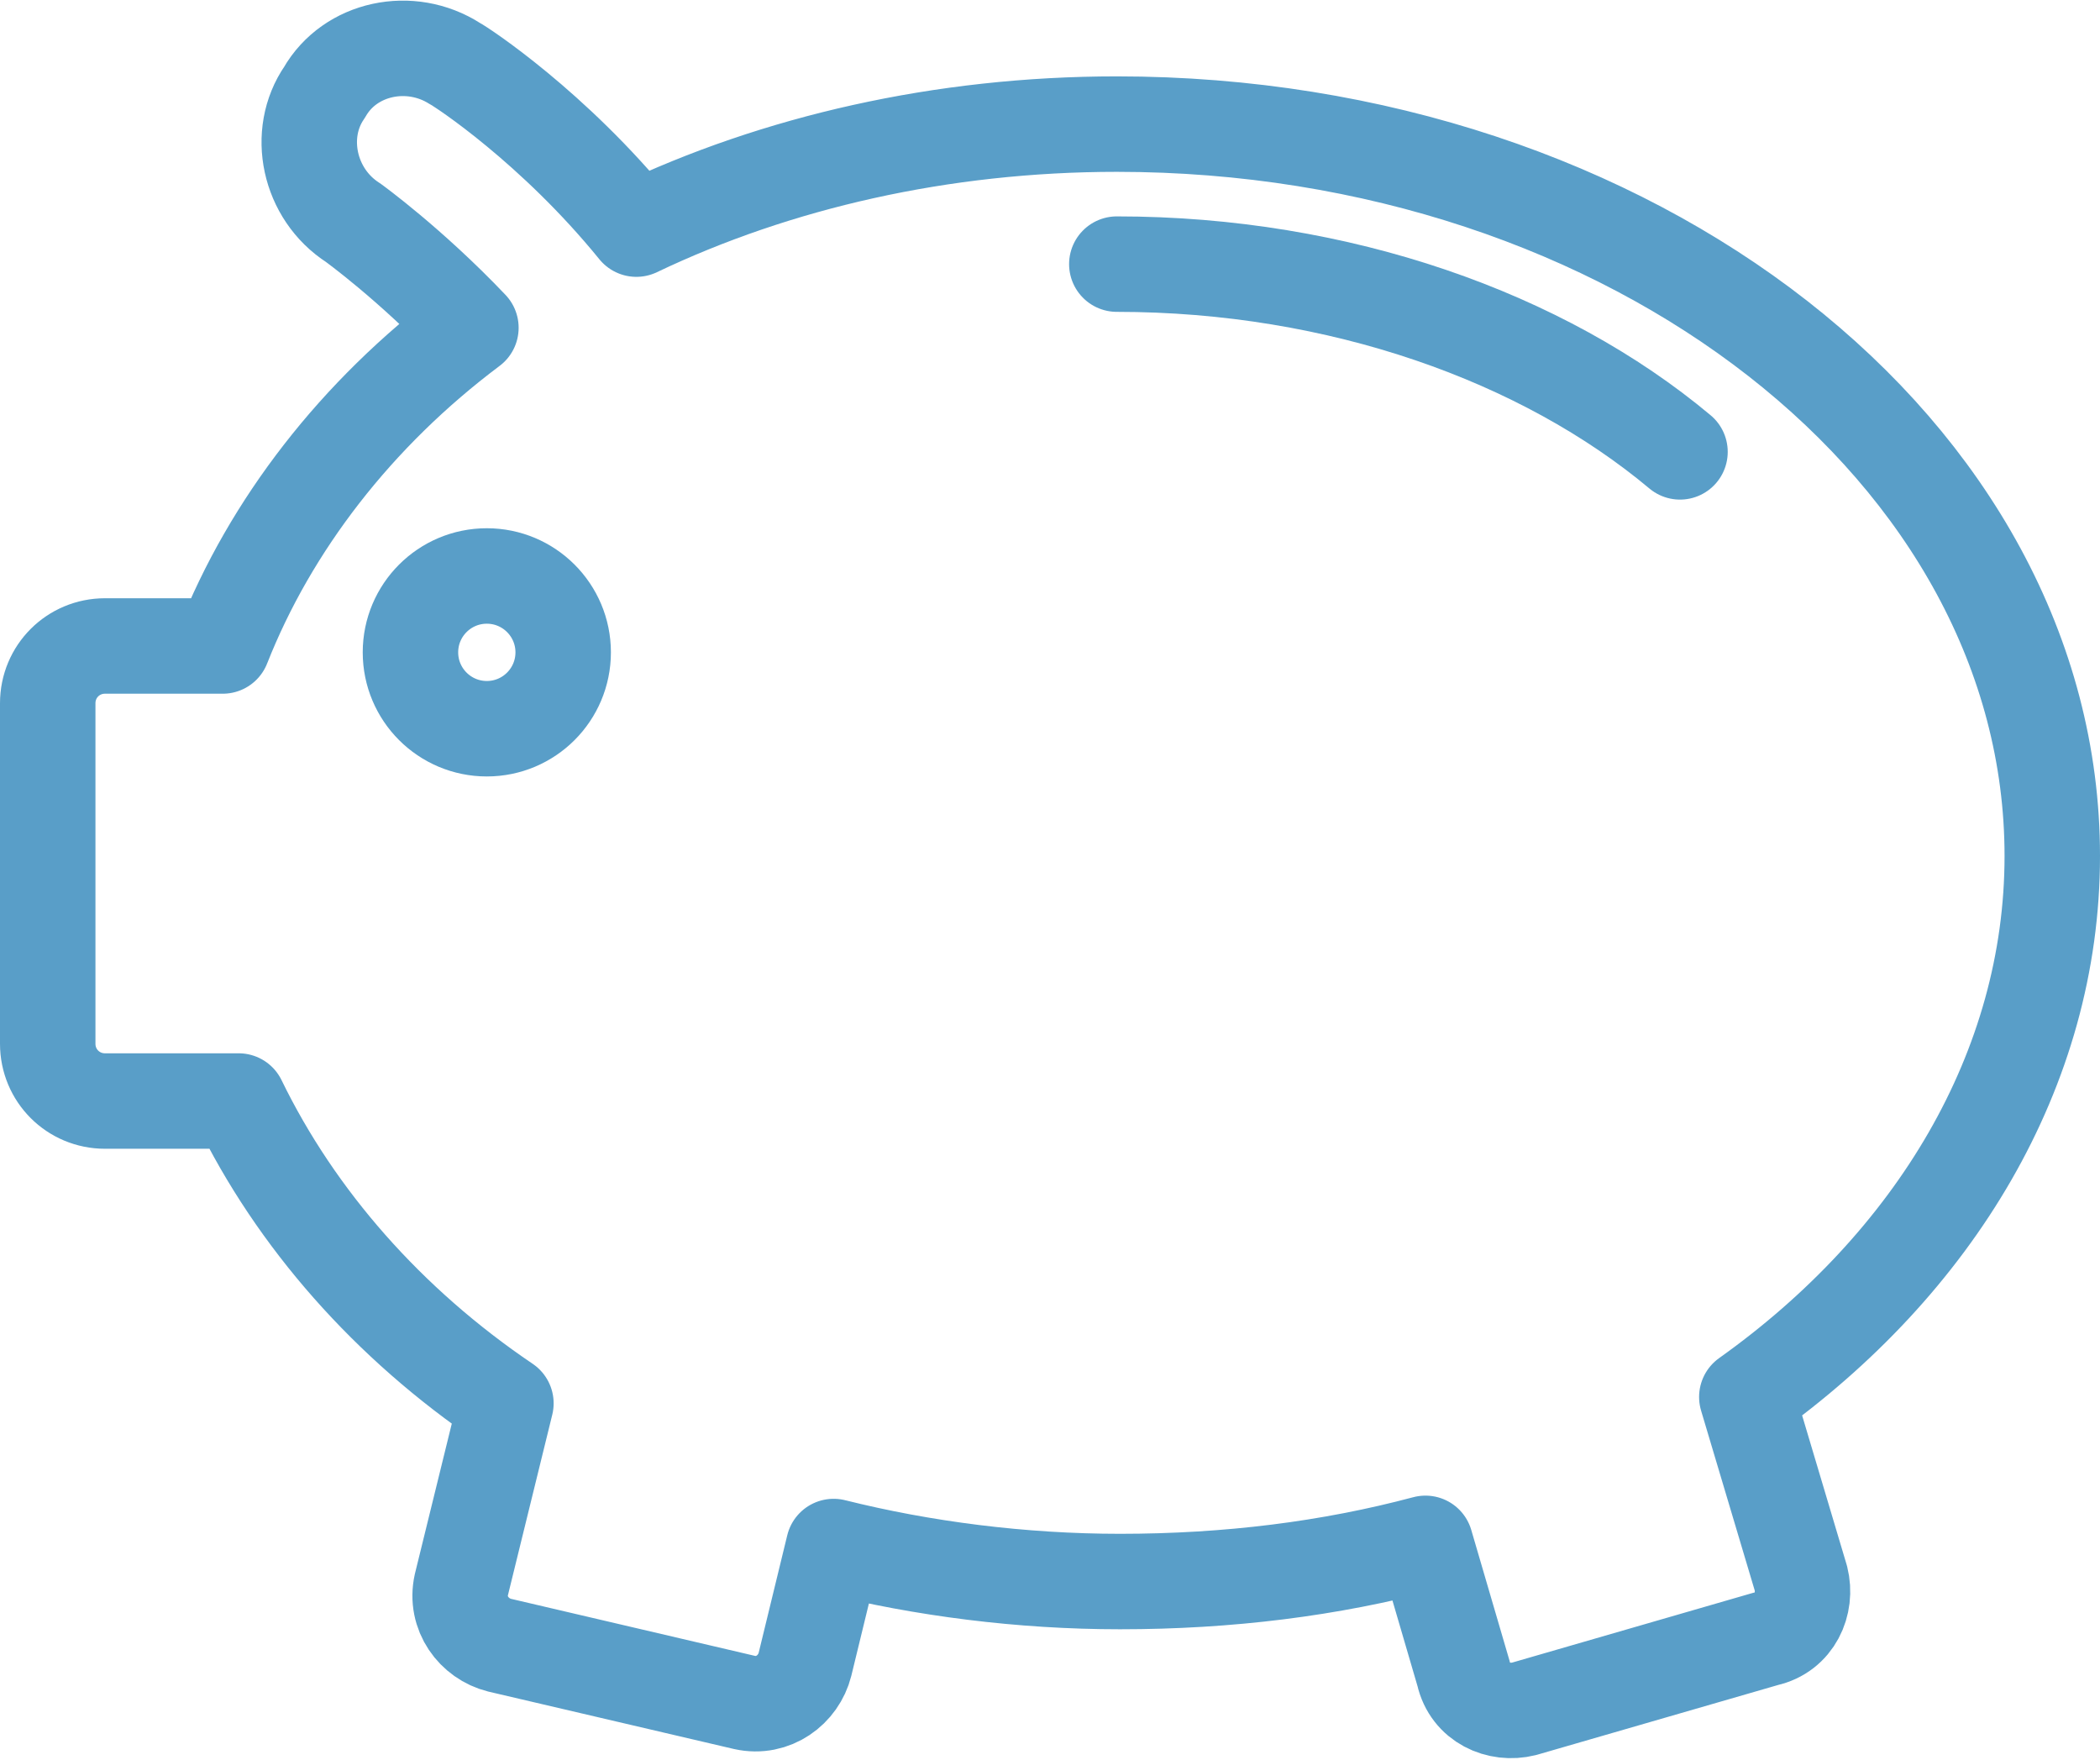 <?xml version="1.0" encoding="utf-8"?>
<!-- Generator: Adobe Illustrator 25.2.1, SVG Export Plug-In . SVG Version: 6.00 Build 0)  -->
<svg version="1.1" xmlns="http://www.w3.org/2000/svg" xmlns:xlink="http://www.w3.org/1999/xlink" x="0px" y="0px"
	 viewBox="0 0 66 55.3" style="enable-background:new 0 0 66 55.3;" xml:space="preserve">
<style type="text/css">
	.st0{fill:none;stroke:#599EC8;stroke-width:3;stroke-linecap:round;stroke-linejoin:round;stroke-miterlimit:10;}
</style>
<g id="oktatas">
</g>
<g id="bemutatok">
</g>
<g id="ajandekok">
</g>
<g id="akciok">
	<g>
		<path class="st0" d="M54.9,43.9l1.7,5.7c0.2,0.8-0.2,1.7-1.1,1.9l-7.6,2.2c-0.8,0.2-1.7-0.2-1.9-1.1l-1.2-4.1
			c-3,0.8-6.2,1.2-9.6,1.2c-3.1,0-6.2-0.4-9-1.1l-0.9,3.7c-0.2,0.8-1,1.4-1.9,1.2l-7.7-1.8c-0.8-0.2-1.4-1-1.2-1.9l1.4-5.7
			c-3.7-2.5-6.6-5.8-8.4-9.5H3.3c-1,0-1.8-0.8-1.8-1.8V22.1c0-1,0.8-1.8,1.8-1.8H7c1.5-3.8,4.2-7.3,7.8-10C12.9,8.3,11.1,7,11.1,7
			c-1.4-0.9-1.8-2.8-0.9-4.1C11,1.5,12.9,1.1,14.3,2c0.2,0.1,3.1,2,5.7,5.2c4.4-2.1,9.6-3.3,15.1-3.3c16.2,0,29.4,10.3,29.4,23
			C64.5,33.6,60.8,39.7,54.9,43.9z"/>
		<path class="st0" d="M35.1,8.3c7,0,13.4,2.3,17.7,5.9"/>
		<circle class="st0" cx="15.3" cy="20.5" r="2.4"/>
	</g>
</g>
<g id="streetfood">
</g>
<g id="tarsalgas">
</g>
</svg>
